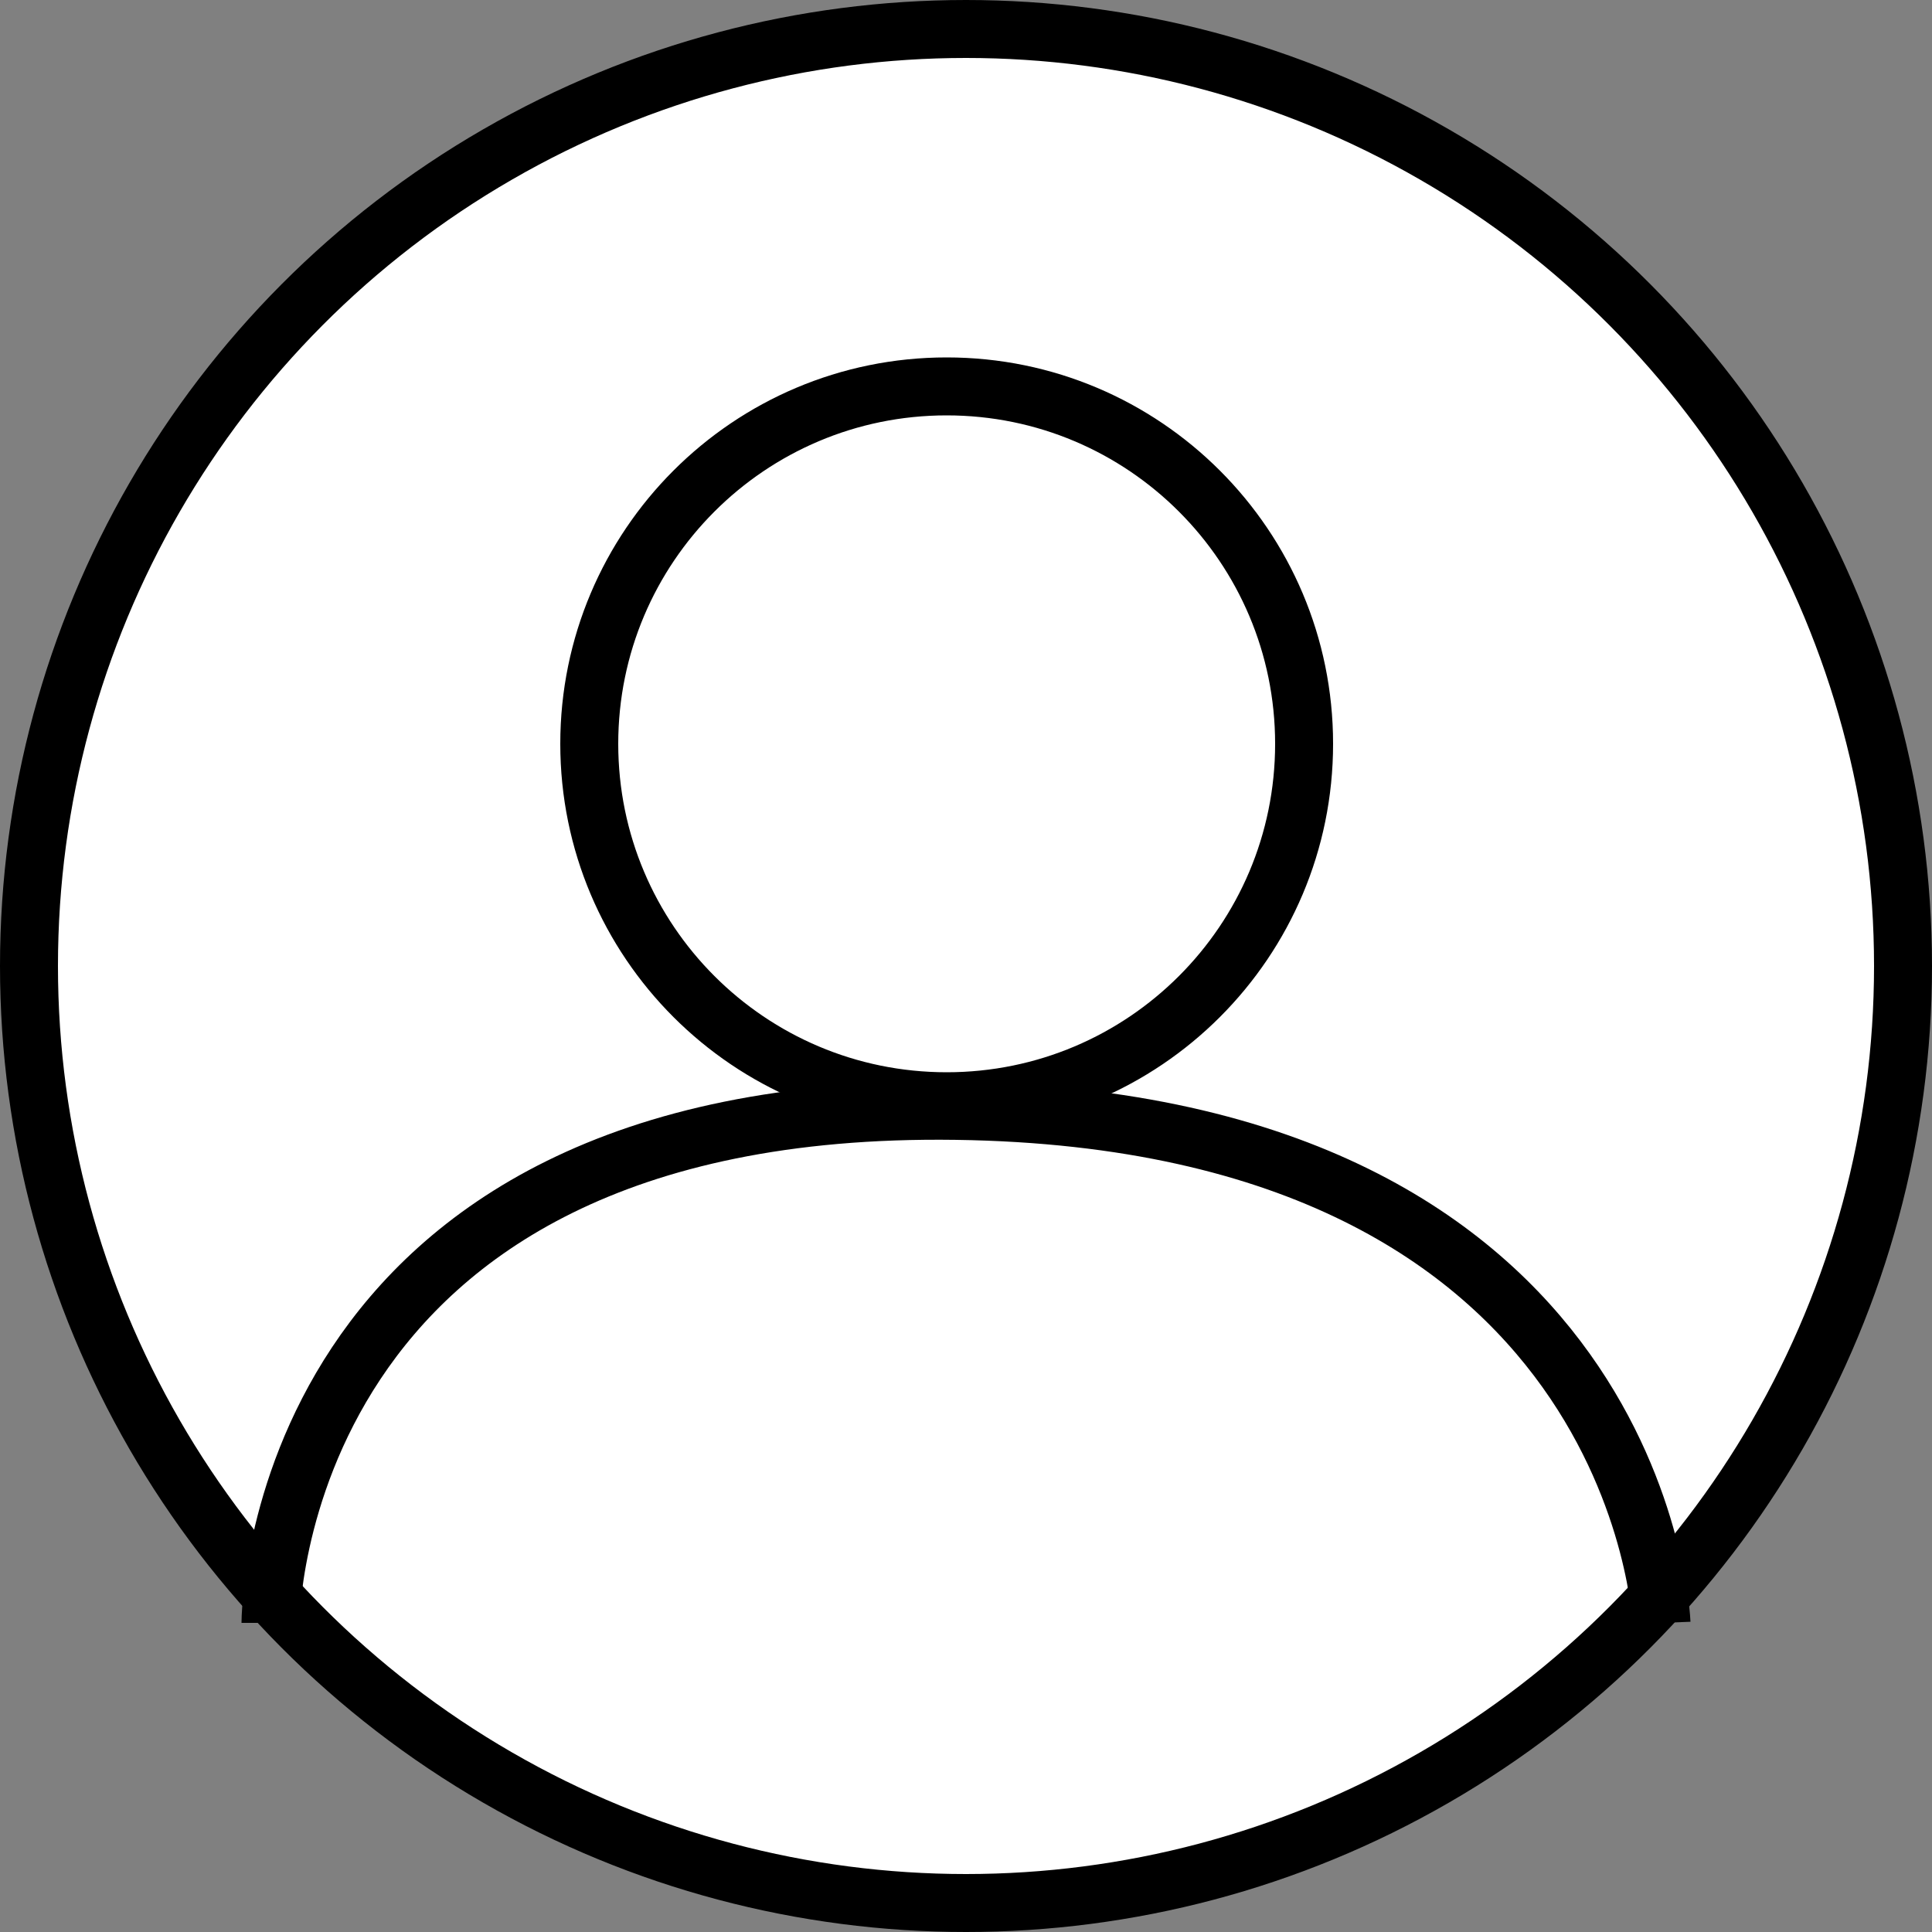 <svg width="100" height="100" viewBox="0 0 100 100" fill="none" xmlns="http://www.w3.org/2000/svg">
<rect x="0" y="0" width="100" height="100" fill="#808080" stroke="none"/>
<circle cx="50" cy="50" r="48.5" fill="white" stroke="black" stroke-width="3"/>
<path d="M14 84C14 84 14 56.999 49.5 57.499C85 57.999 86 84 86 84" stroke="black" stroke-width="3"/>
<path d="M67.5 38.5C67.5 48.717 59.217 57 49 57C38.783 57 30.5 48.717 30.5 38.5C30.5 28.283 38.783 20 49 20C59.217 20 67.5 28.283 67.5 38.5Z" fill="white" stroke="black" stroke-width="3"/>
</svg>
